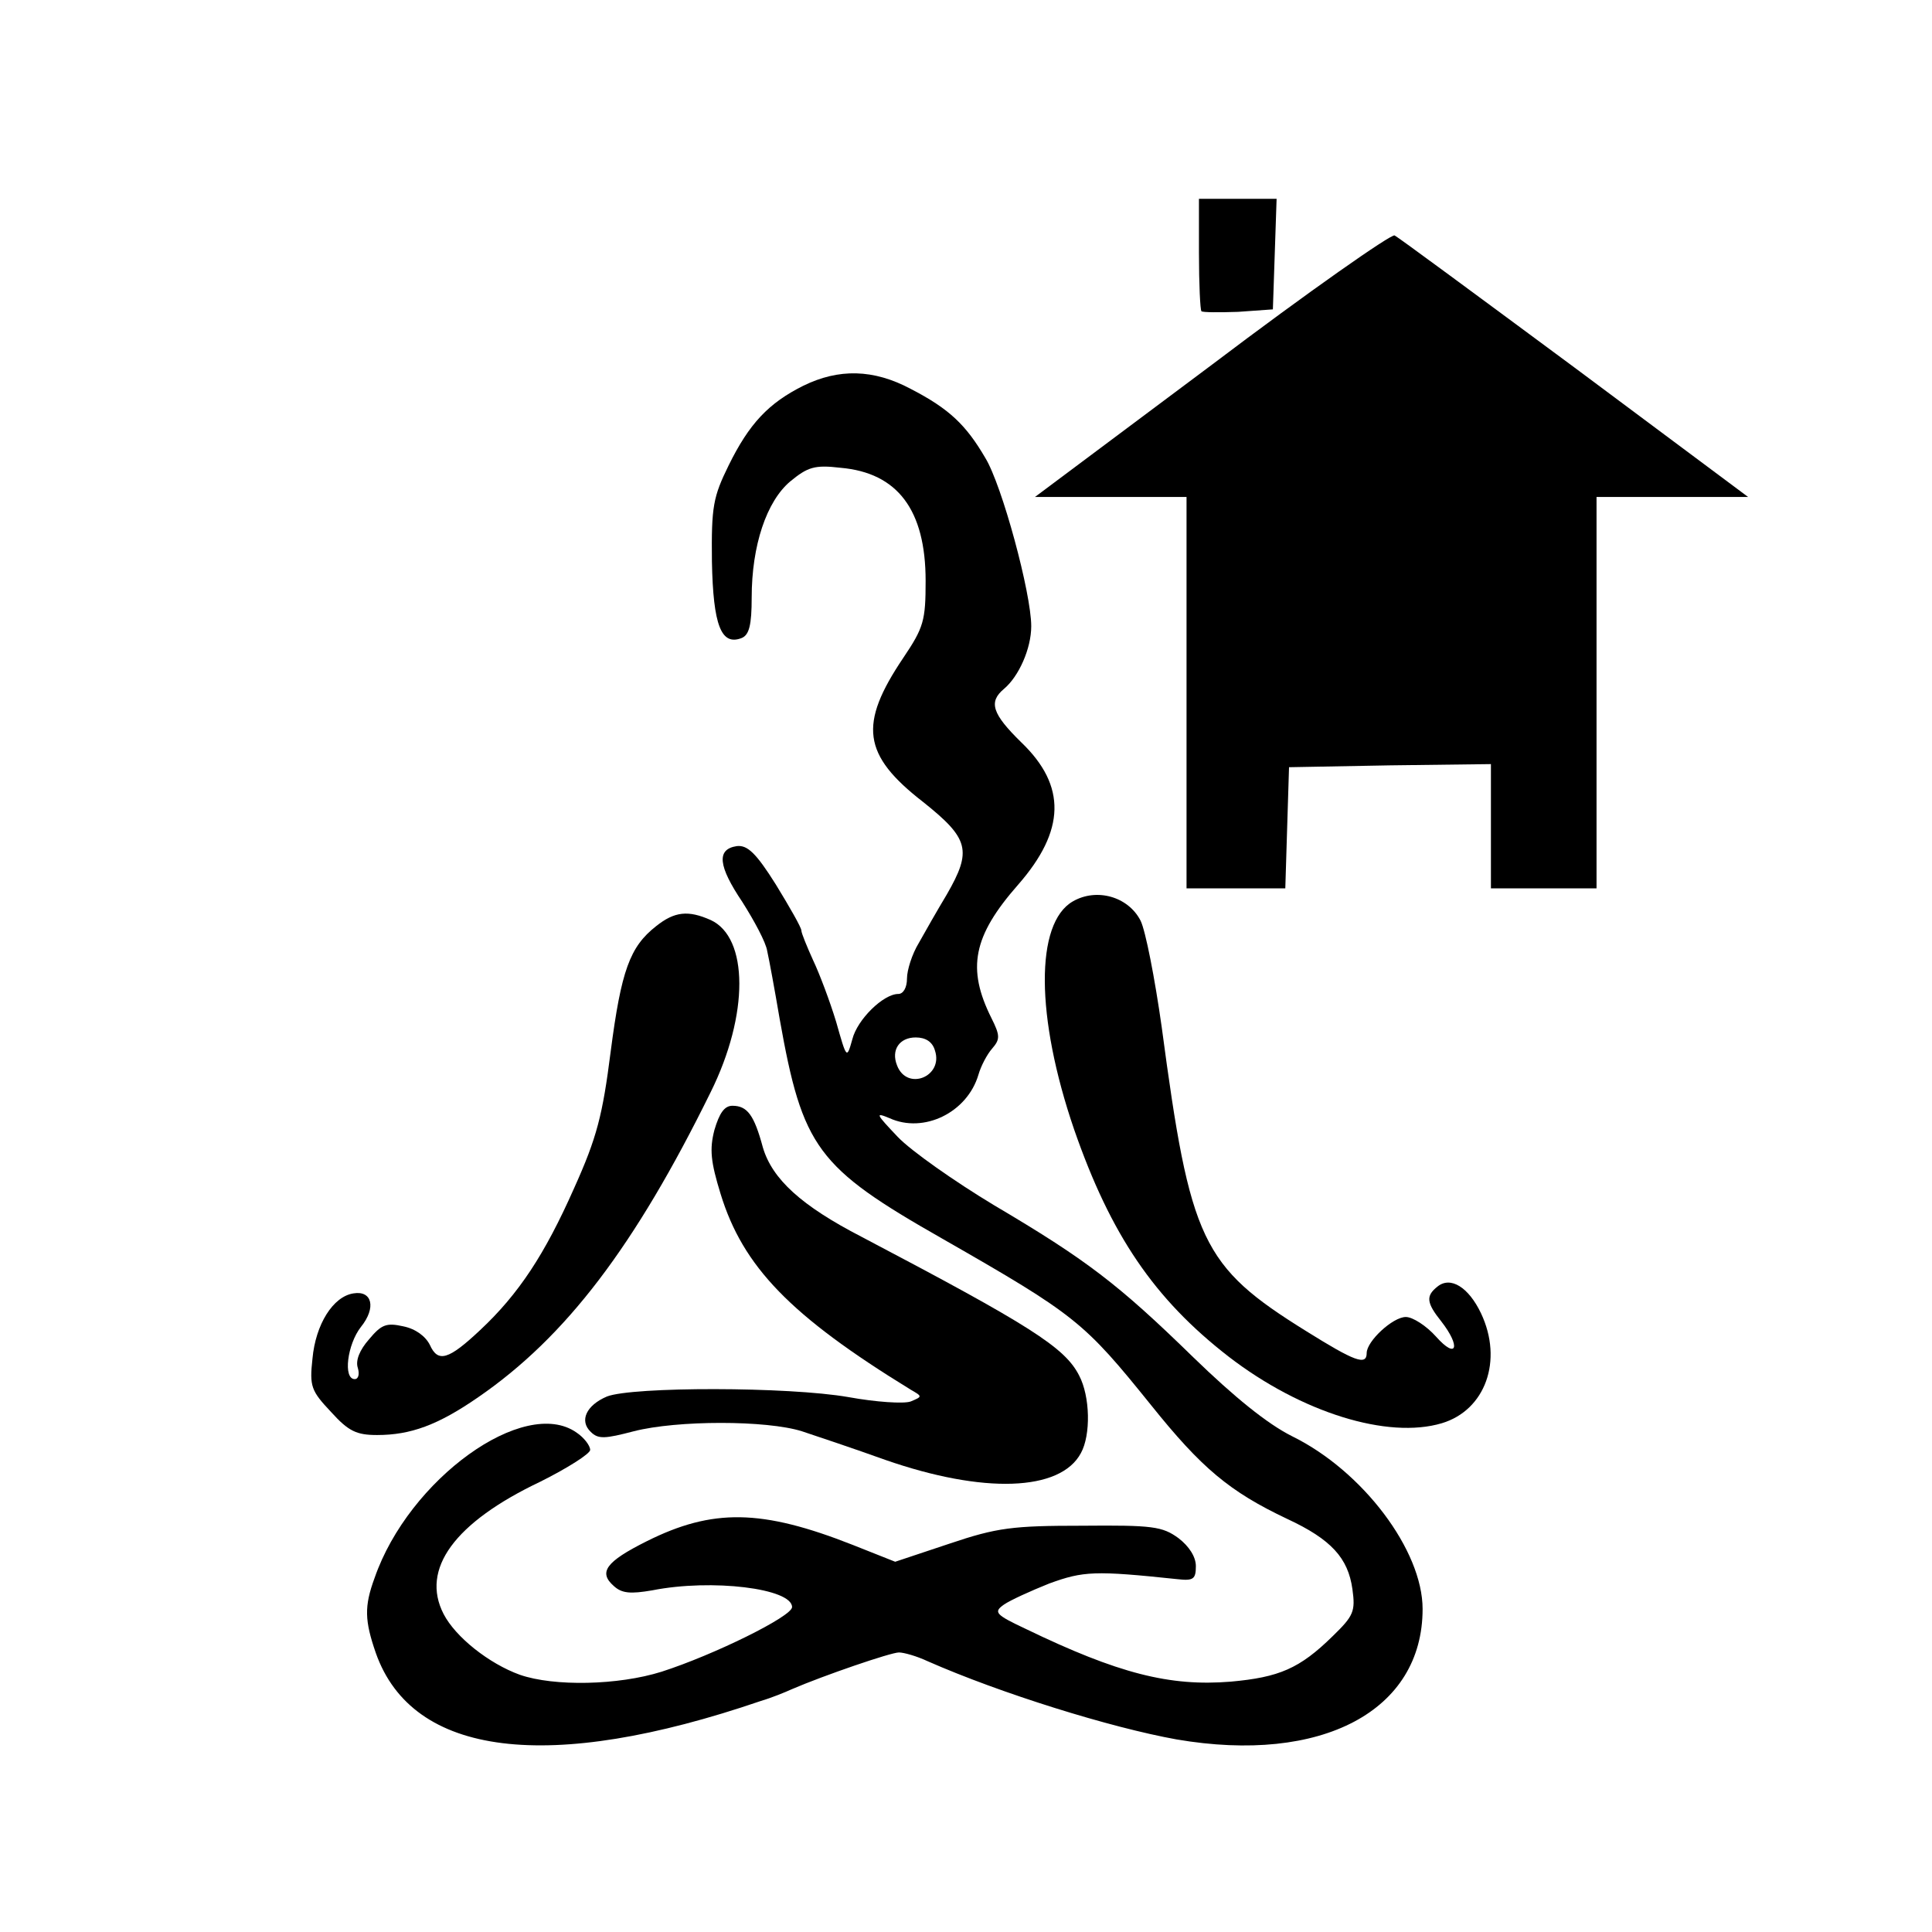 <?xml version="1.0" standalone="no"?>
<!DOCTYPE svg PUBLIC "-//W3C//DTD SVG 20010904//EN"
 "http://www.w3.org/TR/2001/REC-SVG-20010904/DTD/svg10.dtd">
<svg version="1.0" xmlns="http://www.w3.org/2000/svg"
 width="311pt" height="311pt" viewBox="0 0 311 311"
 preserveAspectRatio="xMidYMid meet">
<g transform="translate(0,311) scale(0.1,-0.1)"
fill="#000000" stroke="none">
<path d="M1930 2702 c0 -49 2 -91 4 -93 2 -2 29 -2 59 -1 l56 4 3 89 3 89 -62
0 -63 0 0 -88z"/>
<path d="M1951 2523 l-285 -213 122 0 122 0 0 -315 0 -315 80 0 79 0 3 98 3
97 163 3 162 2 0 -100 0 -100 85 0 85 0 0 315 0 315 122 0 122 0 -279 208
c-154 114 -284 210 -290 213 -5 3 -138 -90 -294 -208z"/>
<path d="M1293 2489 c-56 -28 -87 -61 -120 -128 -25 -51 -28 -66 -27 -155 2
-103 15 -136 48 -123 12 5 16 21 16 65 0 84 24 155 62 187 28 23 39 27 81 22
92 -8 137 -68 137 -182 0 -64 -3 -75 -36 -124 -72 -107 -66 -156 32 -232 74
-59 79 -78 38 -149 -15 -25 -35 -60 -45 -78 -11 -18 -19 -44 -19 -57 0 -15 -6
-25 -14 -25 -24 0 -66 -41 -74 -73 -9 -32 -9 -32 -26 28 -10 33 -27 78 -37 99
-10 22 -19 44 -19 48 0 5 -19 38 -41 74 -32 51 -46 64 -63 62 -33 -5 -30 -32
9 -90 19 -30 38 -65 40 -79 3 -13 12 -62 20 -109 37 -208 60 -239 262 -354
215 -123 228 -134 336 -268 81 -101 126 -139 219 -183 71 -33 98 -63 105 -113
5 -36 2 -43 -32 -76 -53 -52 -86 -66 -164 -73 -98 -8 -181 13 -330 85 -49 23
-52 27 -35 39 10 7 43 22 73 34 55 20 73 21 206 7 26 -3 30 0 30 21 0 15 -11
32 -28 45 -26 19 -42 21 -155 20 -112 0 -137 -3 -214 -29 l-87 -29 -68 27
c-147 58 -226 59 -332 6 -66 -33 -78 -50 -53 -72 13 -12 27 -13 62 -7 96 19
225 3 225 -27 0 -15 -126 -77 -210 -104 -70 -22 -173 -24 -228 -5 -50 18 -104
61 -123 98 -37 72 17 147 156 213 44 22 80 45 80 51 0 7 -10 20 -22 28 -84 59
-270 -75 -325 -234 -17 -46 -16 -69 2 -121 59 -167 278 -194 620 -77 17 5 39
14 50 19 51 22 159 59 172 59 8 0 29 -6 46 -14 118 -52 295 -107 401 -126 234
-40 396 46 396 210 0 94 -96 222 -210 278 -40 20 -93 63 -159 127 -121 118
-172 157 -321 245 -63 38 -133 87 -155 110 -35 37 -37 40 -13 30 55 -25 125 9
143 70 4 14 14 33 22 42 13 15 13 21 -1 49 -40 80 -30 132 43 215 76 87 78
159 5 229 -47 46 -53 65 -28 86 24 20 44 65 44 101 0 53 -47 227 -74 271 -31
53 -58 79 -120 111 -60 32 -116 33 -173 5z m212 -1070 c14 -42 -45 -66 -61
-24 -10 25 4 45 30 45 16 0 27 -7 31 -21z"/>
<path d="M1727 1659 c-61 -35 -60 -186 2 -367 59 -170 129 -273 249 -366 117
-90 256 -133 343 -107 70 21 99 101 63 177 -20 42 -49 60 -70 43 -19 -15 -18
-26 6 -56 32 -41 25 -62 -8 -25 -16 18 -38 32 -49 32 -21 0 -63 -39 -63 -58 0
-21 -20 -13 -97 35 -169 105 -187 145 -233 490 -11 78 -26 155 -34 171 -20 39
-71 53 -109 31z"/>
<path d="M1056 1619 c-42 -33 -56 -71 -73 -202 -13 -102 -22 -138 -59 -220
-47 -106 -89 -170 -151 -228 -51 -48 -68 -53 -81 -24 -7 14 -23 26 -43 30 -27
6 -35 3 -55 -21 -15 -17 -22 -34 -18 -46 3 -10 1 -18 -5 -18 -19 0 -12 56 10
84 25 31 18 59 -12 54 -33 -5 -61 -50 -66 -105 -5 -45 -2 -52 30 -86 28 -31
41 -37 74 -37 54 0 98 16 163 61 141 97 252 243 374 491 62 125 61 249 0 277
-36 16 -58 14 -88 -10z"/>
<path d="M1150 1291 c-8 -31 -6 -51 10 -103 36 -117 112 -196 306 -315 19 -11
19 -11 0 -19 -11 -4 -56 -1 -100 7 -97 17 -348 17 -389 1 -33 -14 -45 -39 -26
-57 12 -12 23 -11 69 1 70 18 214 18 271 0 24 -8 84 -28 134 -46 158 -55 282
-51 315 11 16 29 15 91 -3 125 -23 45 -78 80 -350 223 -97 50 -144 93 -159
144 -14 52 -25 67 -49 67 -13 0 -21 -12 -29 -39z"/>
</g>
</svg>
